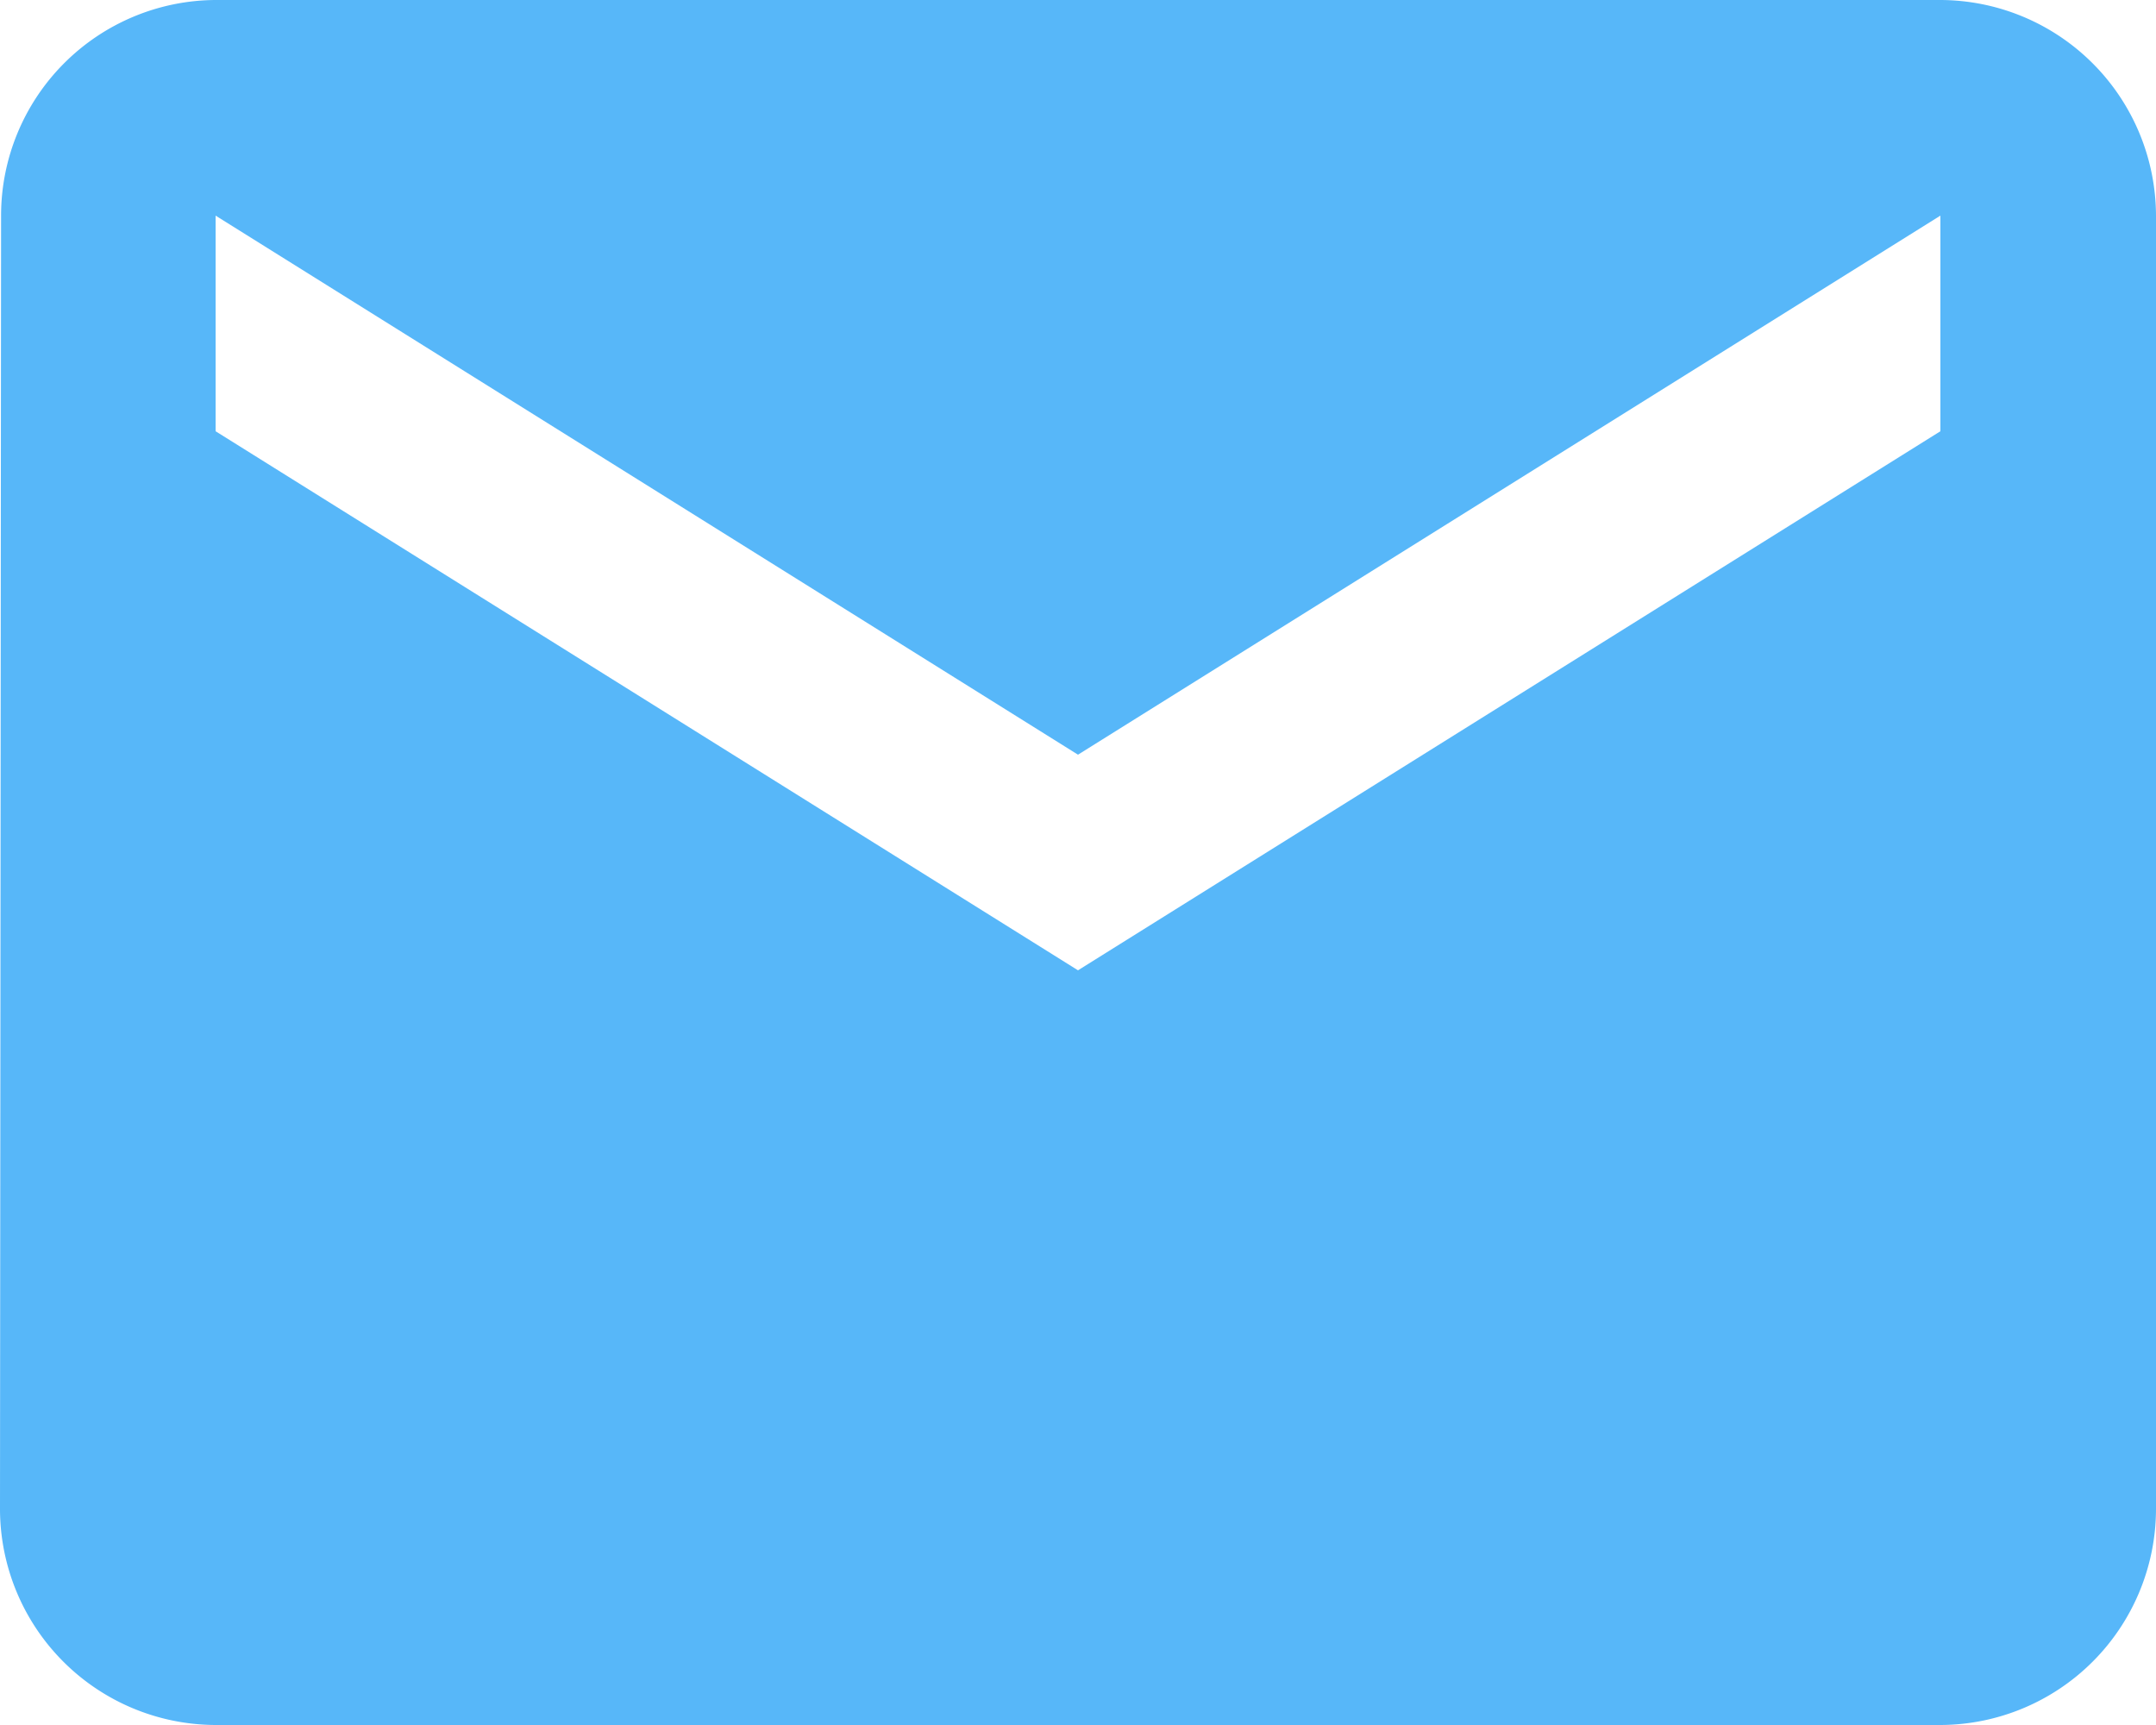<svg xmlns="http://www.w3.org/2000/svg" width="20" height="16" viewBox="0 0 20 16"><defs><style>.a{fill:#57b7f9;}</style></defs><path class="a" d="M20,4H4A2,2,0,0,0,2.01,6L2,18a2.006,2.006,0,0,0,2,2H20a2.006,2.006,0,0,0,2-2V6A2.006,2.006,0,0,0,20,4Zm0,4-8,5L4,8V6l8,5,8-5Z" transform="translate(-2 -4)"/></svg>
